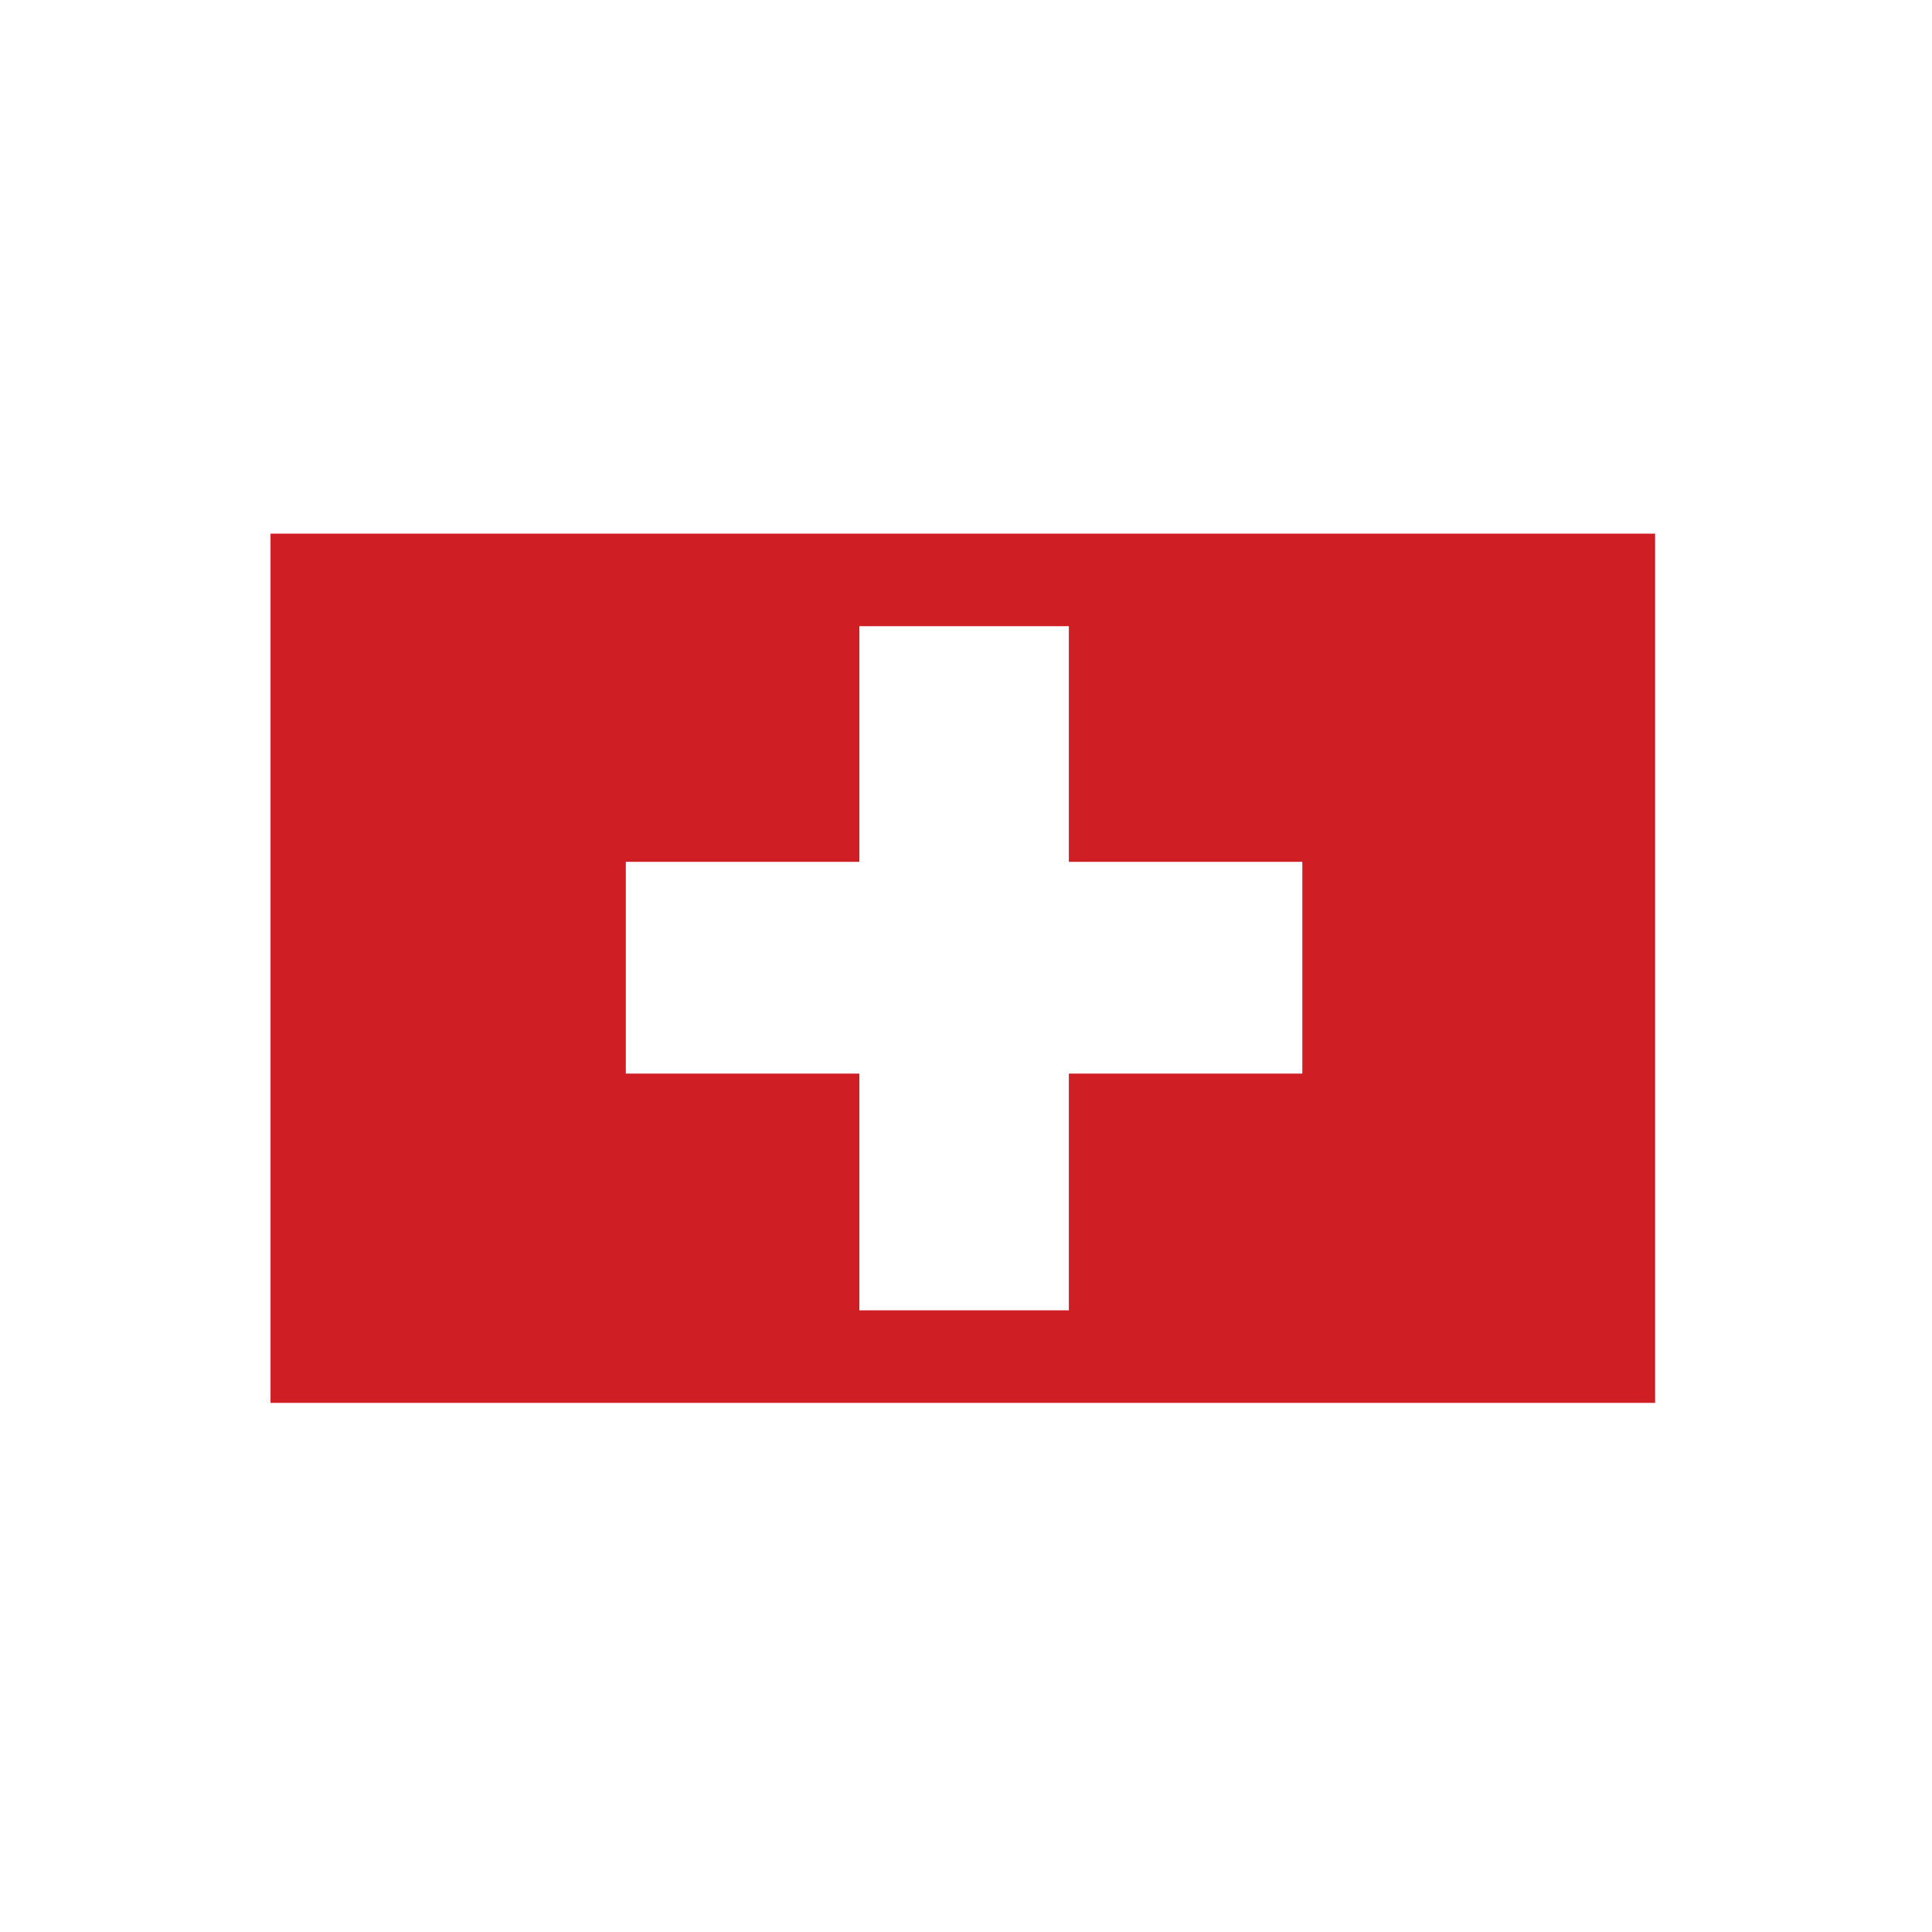 <?xml version="1.0" encoding="utf-8"?>
<svg xmlns="http://www.w3.org/2000/svg" xmlns:xlink="http://www.w3.org/1999/xlink" width="60" zoomAndPan="magnify" viewBox="0 0 45 45" height="60" preserveAspectRatio="xMidYMid meet" version="1.0">
  <defs>
    <clipPath id="id1">
      <path clip-rule="nonzero" d="M 6.301 12.43 L 38.551 12.43 L 38.551 32.676 L 6.301 32.676 Z M 6.301 12.43"/>
    </clipPath>
  </defs>
  <rect x="-4.5" width="54" fill="rgb(100%, 100%, 100%)" y="-4.5" height="54" fill-opacity="1"/>
  <rect x="-4.5" width="54" fill="rgb(100%, 100%, 100%)" y="-4.5" height="54" fill-opacity="1"/>
  <rect x="-4.5" width="54" fill="rgb(100%, 100%, 100%)" y="-4.5" height="54" fill-opacity="1"/>
  <rect x="-4.5" width="54" fill="rgb(100%, 100%, 100%)" y="-4.5" height="54" fill-opacity="1"/>
  <g clip-path="url(#id1)">
    <path fill="rgb(81.569%, 11.76%, 14.51%)" fill-opacity="1" fill-rule="evenodd" d="M 6.301 32.676 L 6.301 12.43 L 38.551 12.43 L 38.551 32.676 Z M 24.895 20.078 L 24.895 14.59 L 20.016 14.59 L 20.016 20.078 L 14.578 20.078 L 14.578 25.004 L 20.016 25.004 L 20.016 30.516 L 24.895 30.516 L 24.895 25.004 L 30.332 25.004 L 30.332 20.078 L 24.895 20.078"/>
  </g>
  <path fill="rgb(100%, 100%, 100%)" fill-opacity="1" fill-rule="evenodd" d="M 24.895 20.078 L 30.332 20.078 L 30.332 25.004 L 24.895 25.004 L 24.895 30.516 L 20.016 30.516 L 20.016 25.004 L 14.578 25.004 L 14.578 20.078 L 20.016 20.078 L 20.016 14.59 L 24.895 14.59 L 24.895 20.078"/>
</svg>